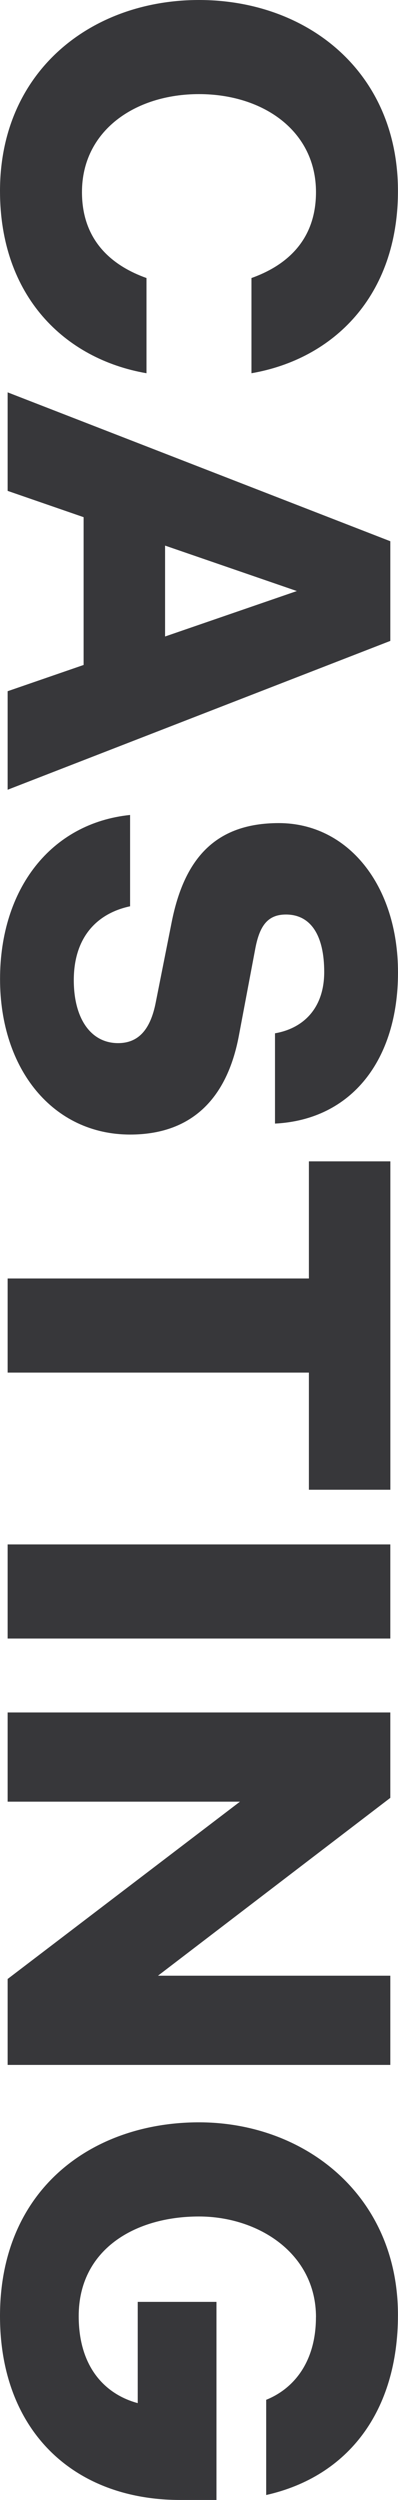 <?xml version="1.0" encoding="UTF-8"?>
<svg id="Ebene_2" data-name="Ebene 2" xmlns="http://www.w3.org/2000/svg" viewBox="0 0 87.59 549.58">
  <defs>
    <style>
      .cls-1 {
        fill: #37373a;
      }
    </style>
  </defs>
  <g id="Ebene_1-2" data-name="Ebene 1">
    <g>
      <path class="cls-1" d="M43.79,0c23.7,0,43.79,15.64,43.79,41.99,0,23.1-14.2,36.94-32.24,40.06v-20.93c7.1-2.53,14.2-7.82,14.2-18.89,0-13.48-11.67-21.54-25.75-21.54s-25.75,8.06-25.75,21.54c0,11.07,7.1,16.36,14.2,18.89v20.93C14.2,78.93,0,65.09,0,41.99,0,15.64,20.09,0,43.79,0Z"/>
      <path class="cls-1" d="M85.9,118.99v21.9L1.68,173.61v-21.66l16.72-5.77v-32.49l-16.72-5.78v-21.66l84.22,32.73ZM36.33,139.92l29-9.99-29-9.99v19.97Z"/>
      <path class="cls-1" d="M28.63,179.14v20.09c-7.34,1.56-12.39,6.86-12.39,16.24,0,8.42,3.73,13.84,9.75,13.84,4.33,0,7.1-2.77,8.3-9.02l3.49-17.57c2.77-13.96,9.62-21.78,23.58-21.78,15.16,0,26.23,13.6,26.23,32.85s-10.23,32.36-27.07,33.21v-19.85c6.26-1.08,10.83-5.53,10.83-13.48s-2.89-12.63-8.42-12.63c-3.97,0-5.78,2.41-6.74,7.46l-3.61,19.13c-2.65,14.2-10.71,21.78-23.94,21.78-16.96,0-28.63-14.32-28.63-34.17s11.19-34.29,28.63-36.09Z"/>
      <path class="cls-1" d="M67.98,281.05v-25.75h17.93v72.19h-17.93v-25.75H1.68v-20.69h66.29Z"/>
      <path class="cls-1" d="M85.9,339.51v20.69H1.68v-20.69h84.22Z"/>
      <path class="cls-1" d="M85.9,376.45v18.77l-51.13,39.1h51.13v19.61H1.68v-18.89l51.13-38.98H1.68v-19.61h84.22Z"/>
      <path class="cls-1" d="M69.54,509.39c0-14.08-12.75-22.14-25.75-22.14-14.2,0-26.47,7.34-26.47,21.9,0,11.31,5.9,17.21,12.99,19.13v-22.26h17.33v43.55h-7.94c-23.58,0-39.7-15.28-39.7-40.43,0-28.15,20.57-42.59,43.79-42.59s43.79,16,43.79,42.35c0,21.05-10.83,35.49-29,39.58v-20.93c6.26-2.53,10.95-8.54,10.95-18.17Z"/>
    </g>
  </g>
</svg>